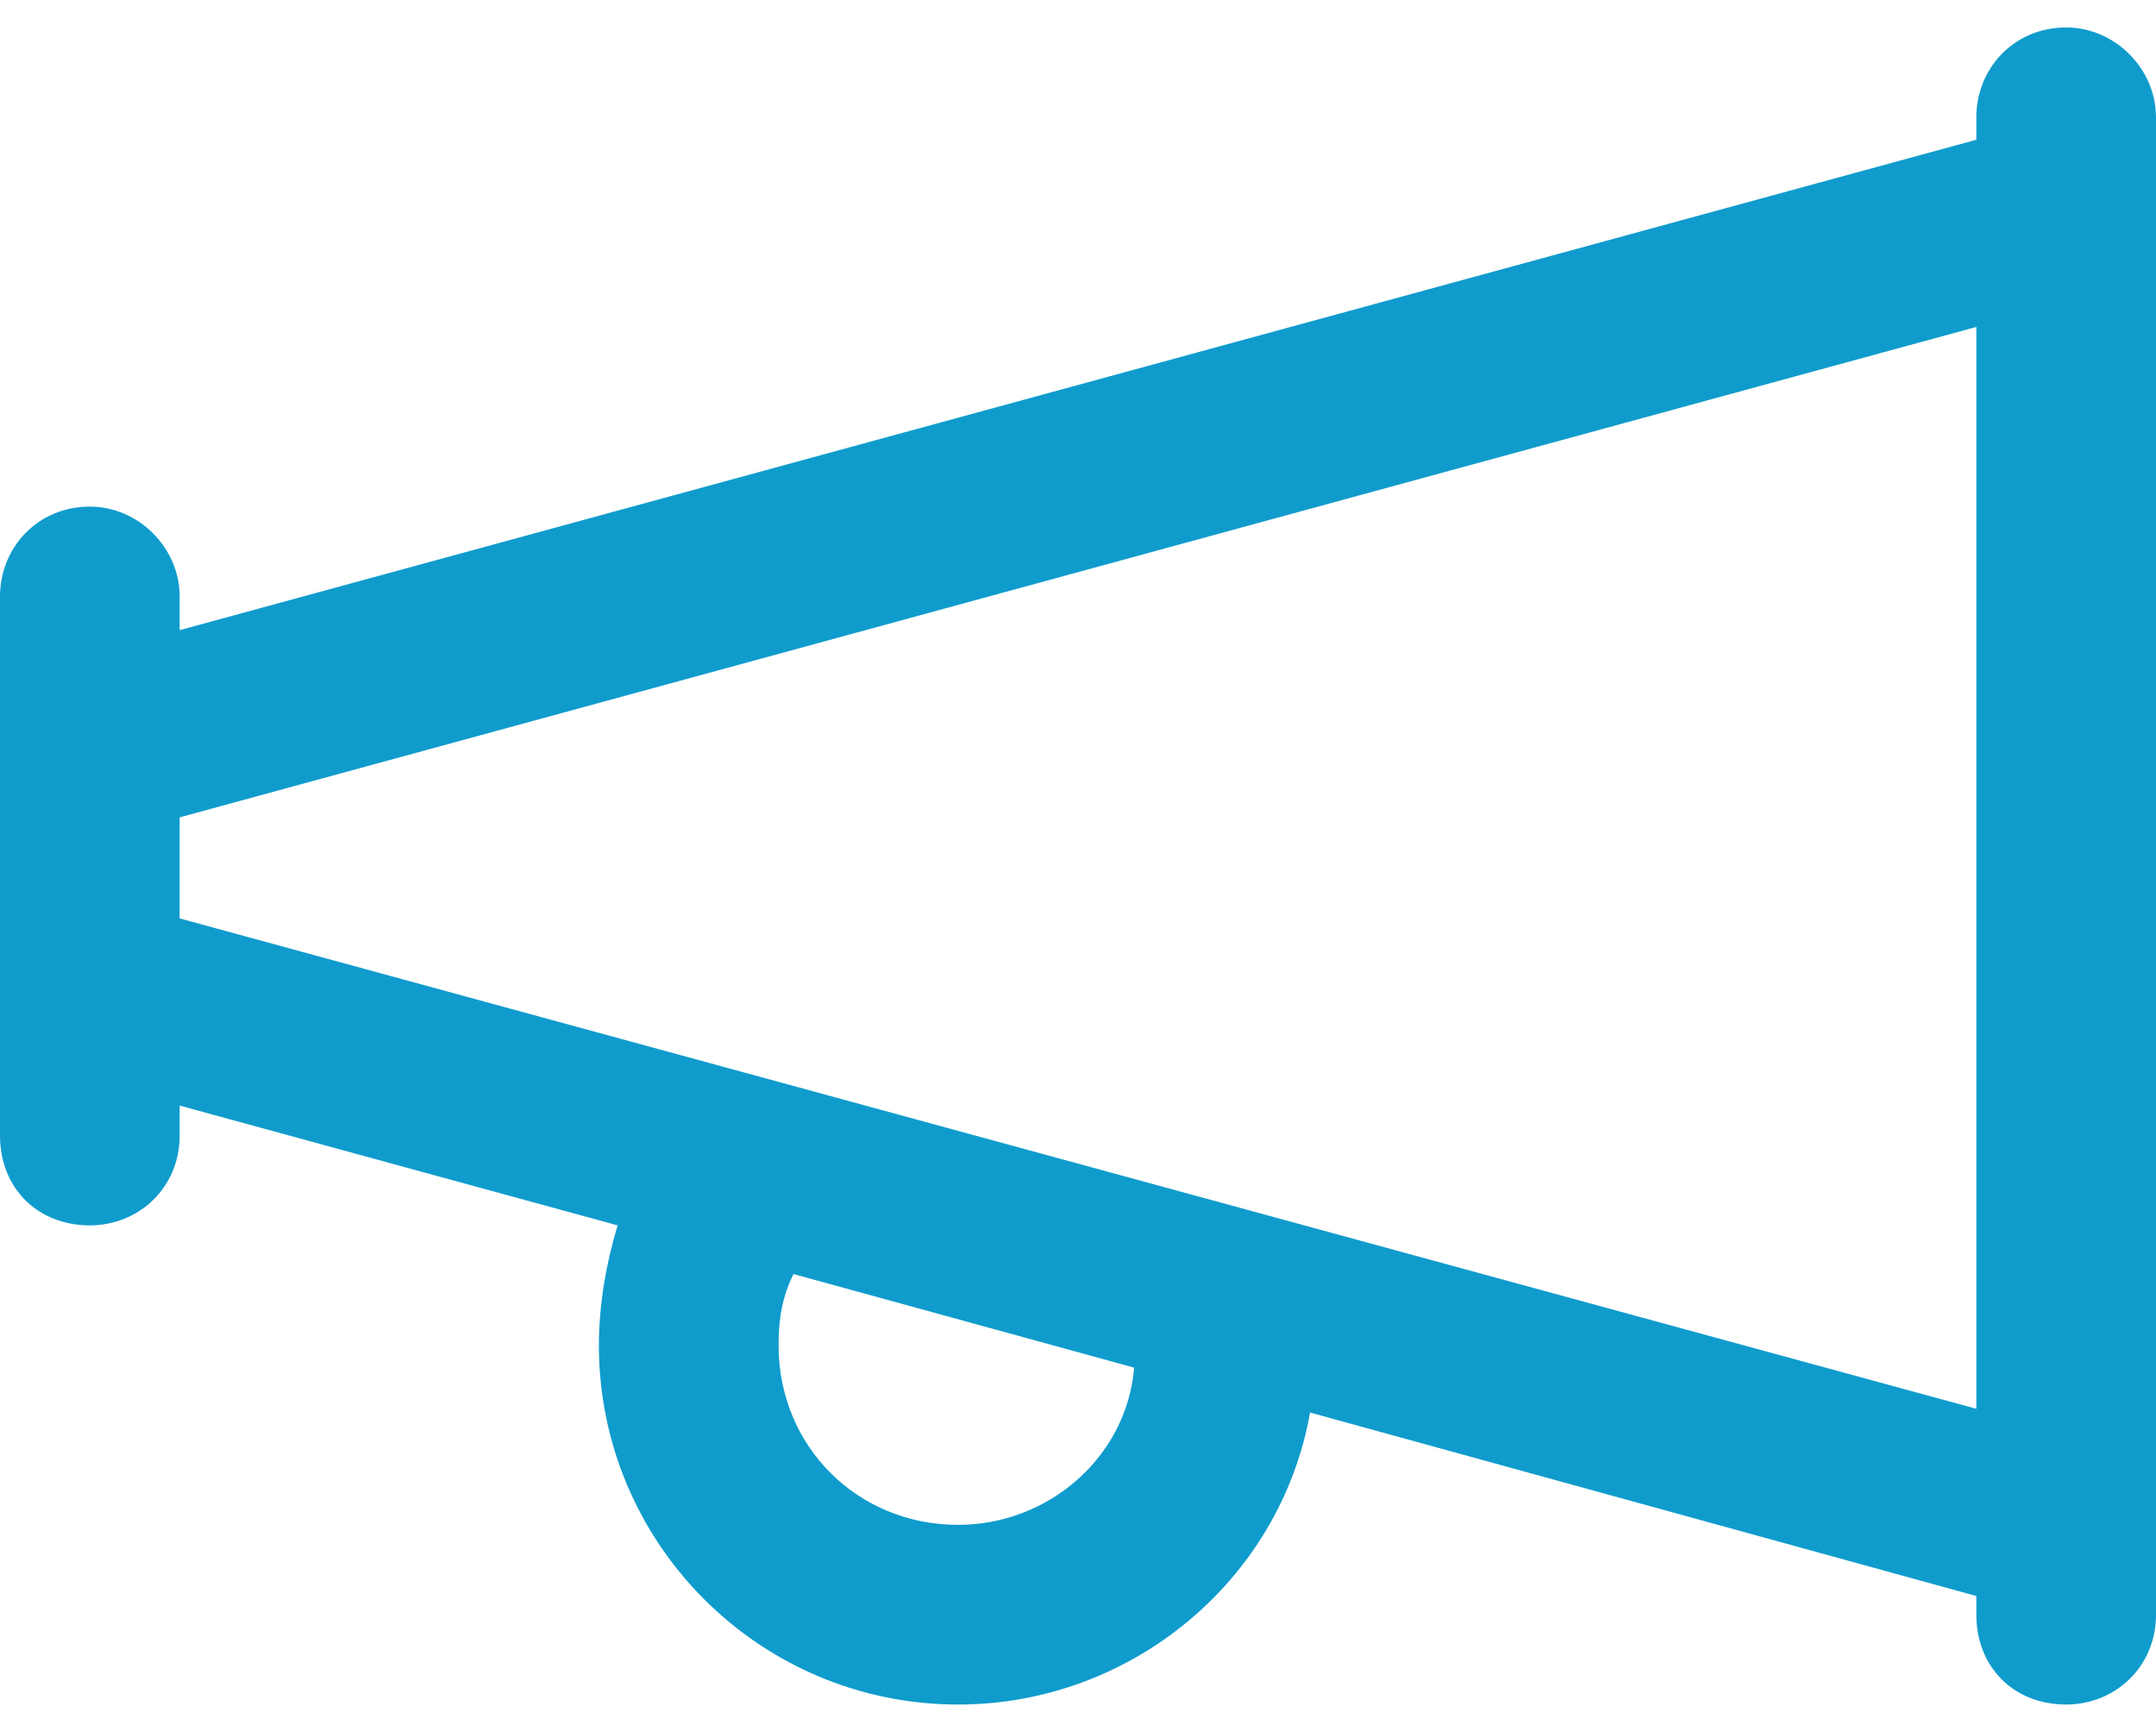 <?xml version="1.0" encoding="UTF-8"?> <svg xmlns="http://www.w3.org/2000/svg" width="45" height="36" viewBox="0 0 45 36" fill="none"><path d="M43.125 0.573C44.141 0.573 45 1.433 45 2.448V4.323V31.823V33.698C45 34.792 44.141 35.573 43.125 35.573C42.031 35.573 41.25 34.792 41.25 33.698V33.308L27.344 29.479C26.719 32.995 23.594 35.573 20 35.573C15.859 35.573 12.5 32.214 12.5 28.073C12.5 27.214 12.656 26.354 12.891 25.573L3.75 23.073V23.698C3.75 24.792 2.891 25.573 1.875 25.573C0.781 25.573 0 24.792 0 23.698V22.058V20.573V15.573V14.167V12.448C0 11.433 0.781 10.573 1.875 10.573C2.891 10.573 3.75 11.433 3.75 12.448V13.151L41.25 2.917V2.448C41.25 1.433 42.031 0.573 43.125 0.573ZM41.25 29.401V6.823L3.75 17.058V19.167L41.25 29.401ZM16.25 28.073C16.25 30.183 17.891 31.823 20 31.823C21.875 31.823 23.516 30.417 23.672 28.542L16.562 26.589C16.328 27.058 16.25 27.526 16.25 28.073Z" fill="#0F9CCC"></path></svg> 